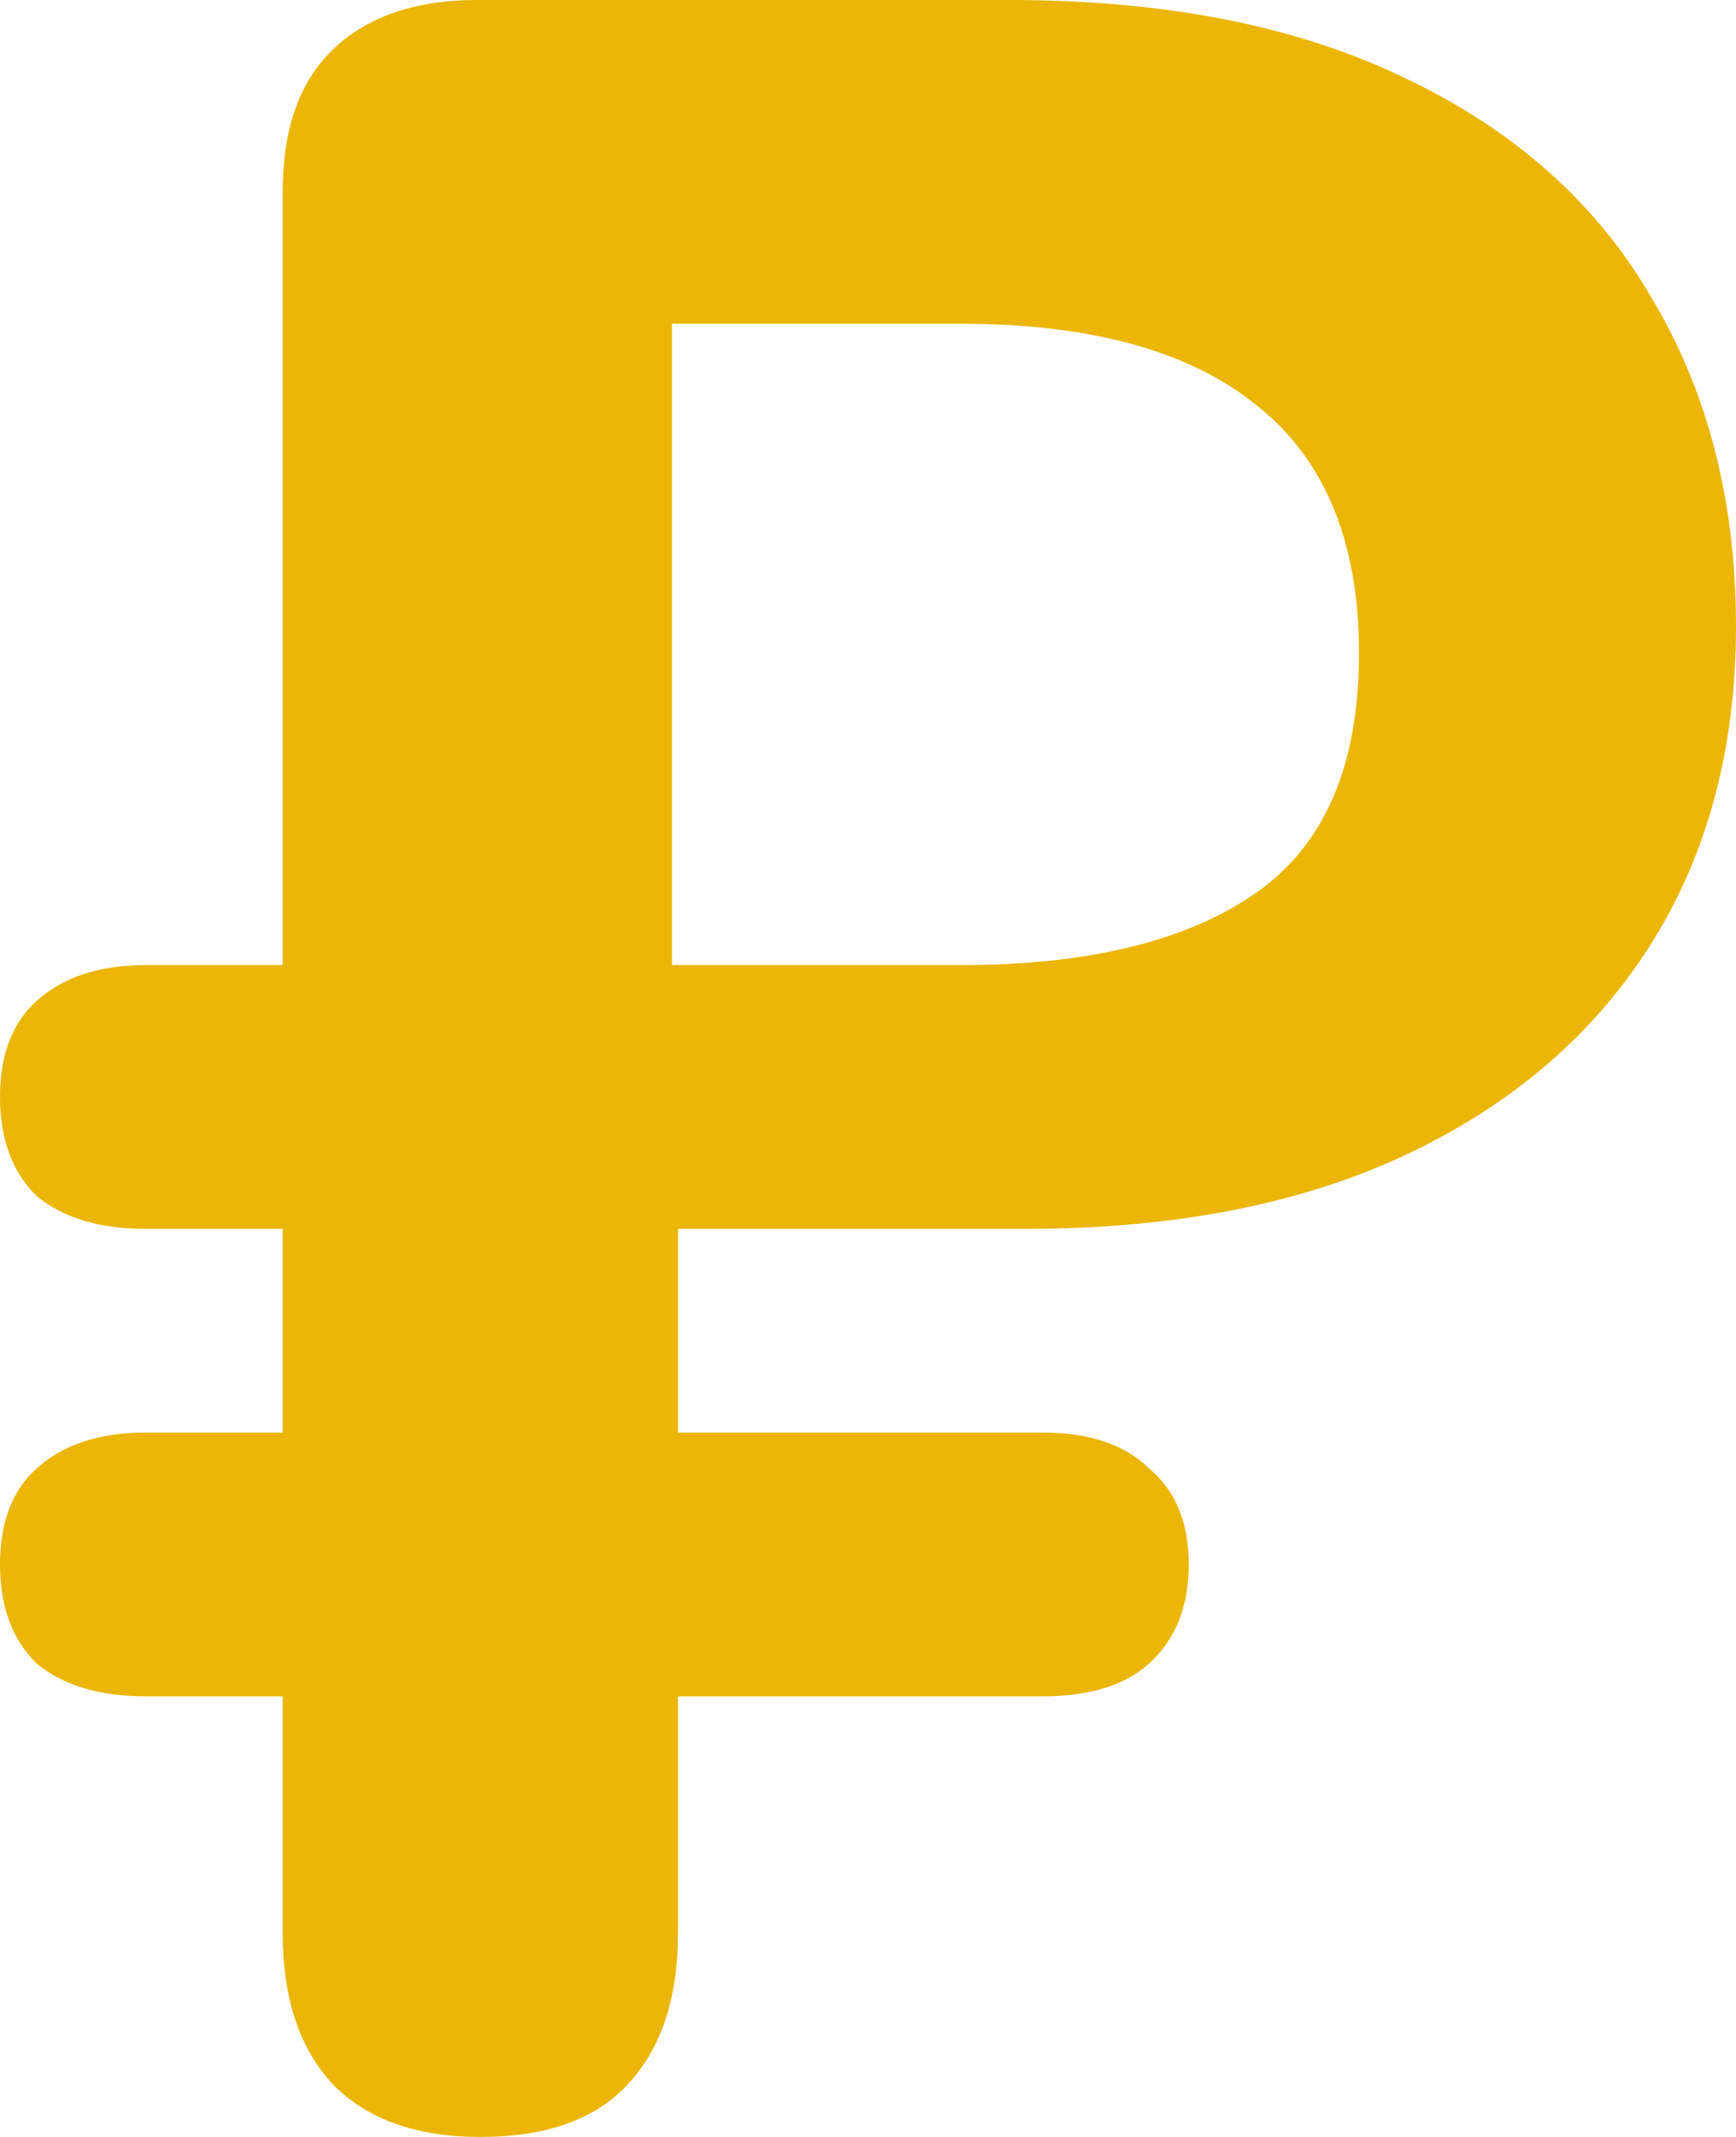 <?xml version="1.0" encoding="UTF-8"?> <svg xmlns="http://www.w3.org/2000/svg" width="13" height="16" viewBox="0 0 13 16" fill="none"><path d="M3.597 16C3.127 16 2.762 15.873 2.504 15.618C2.246 15.349 2.117 14.968 2.117 14.474V12.701H1.093C0.744 12.701 0.471 12.619 0.273 12.454C0.091 12.275 0 12.028 0 11.714C0 11.4 0.091 11.16 0.273 10.996C0.471 10.816 0.744 10.726 1.093 10.726H2.117V9.201H1.093C0.744 9.201 0.471 9.118 0.273 8.954C0.091 8.774 0 8.527 0 8.213C0 7.899 0.091 7.66 0.273 7.495C0.471 7.316 0.744 7.226 1.093 7.226H2.117V1.436C2.117 0.972 2.239 0.621 2.482 0.381C2.74 0.127 3.104 0 3.574 0H7.559C8.727 0 9.714 0.194 10.518 0.583C11.338 0.972 11.953 1.518 12.363 2.222C12.787 2.925 13 3.748 13 4.69C13 5.603 12.787 6.396 12.363 7.069C11.938 7.742 11.33 8.266 10.541 8.64C9.752 9.014 8.796 9.201 7.673 9.201H5.077V10.726H7.809C8.158 10.726 8.424 10.816 8.606 10.996C8.803 11.16 8.902 11.4 8.902 11.714C8.902 12.028 8.803 12.275 8.606 12.454C8.424 12.619 8.158 12.701 7.809 12.701H5.077V14.474C5.077 14.968 4.948 15.349 4.69 15.618C4.447 15.873 4.083 16 3.597 16ZM5.032 7.226H7.194C8.151 7.226 8.887 7.046 9.403 6.687C9.919 6.328 10.177 5.73 10.177 4.892C10.177 4.054 9.919 3.433 9.403 3.029C8.902 2.626 8.166 2.424 7.194 2.424H5.032V7.226Z" fill="#EBB608"></path></svg> 